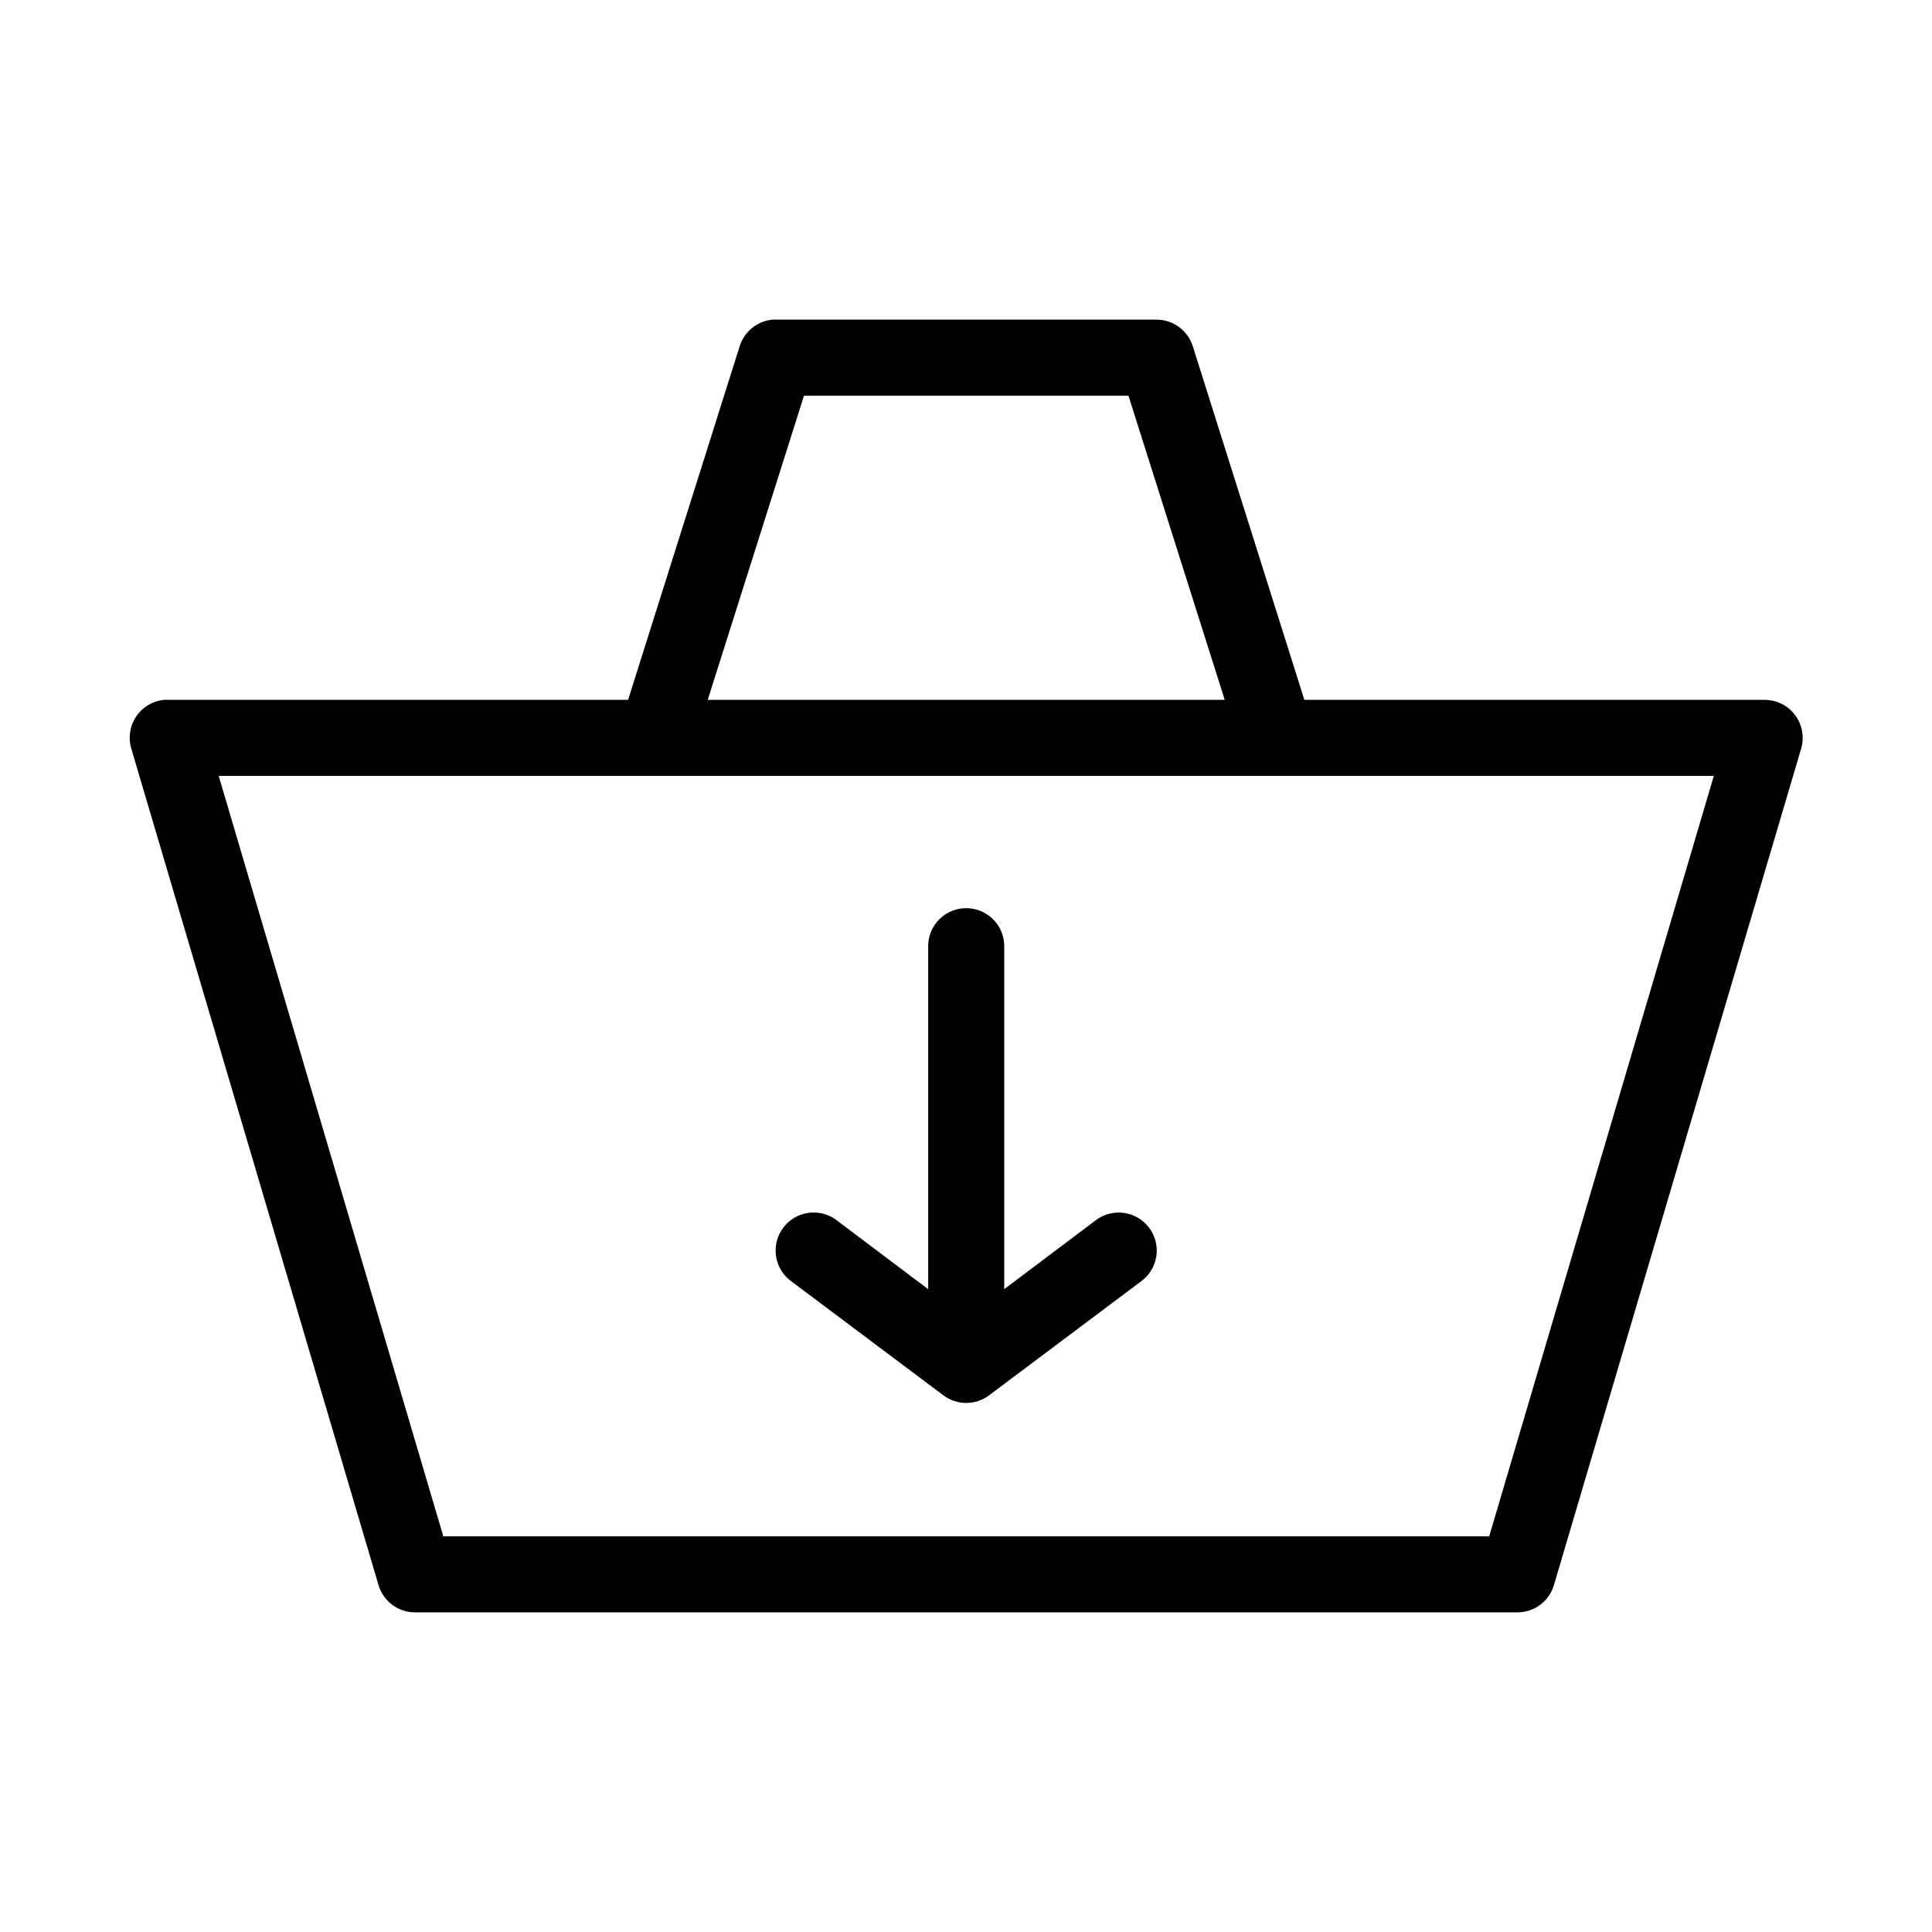 <?xml version="1.0" encoding="UTF-8"?>
<!-- Uploaded to: ICON Repo, www.svgrepo.com, Generator: ICON Repo Mixer Tools -->
<svg fill="#000000" width="800px" height="800px" version="1.1" viewBox="144 144 512 512" xmlns="http://www.w3.org/2000/svg">
 <path d="m348.72 228.71c-4.012 0.371-7.418 3.098-8.664 6.93l-29.605 93.832h-122.05v-0.004c-0.316-0.012-0.633-0.012-0.945 0-2.996 0.301-5.699 1.918-7.375 4.418-1.676 2.496-2.148 5.613-1.289 8.492l65.512 221.67 0.004 0.004c1.25 4.269 5.156 7.211 9.605 7.242h292.29c4.453-0.031 8.355-2.973 9.609-7.242l65.512-221.67v-0.004c0.887-3.031 0.301-6.309-1.586-8.848-1.887-2.535-4.859-4.039-8.02-4.062h-122.05l-29.605-93.832-0.004 0.004c-1.363-4.144-5.242-6.941-9.605-6.93h-100.79c-0.316-0.012-0.633-0.012-0.945 0zm8.348 20.152h85.984l25.512 80.605h-137.01zm-155.12 100.76h396.23l-59.527 201.52h-277.17l-59.527-201.52zm197.01 35.109h-0.004c-5.191 0.57-9.086 5.012-8.977 10.234v90.684l-24.254-18.262 0.004-0.004c-1.852-1.406-4.133-2.129-6.457-2.047-4.312 0.156-8.047 3.031-9.293 7.16-1.246 4.129 0.273 8.594 3.781 11.105l40.316 30.227c3.555 2.625 8.41 2.625 11.969 0l40.316-30.227h-0.004c2.191-1.574 3.656-3.957 4.078-6.621 0.418-2.66-0.25-5.379-1.848-7.547-1.602-2.168-4.004-3.606-6.672-3.988-2.668-0.387-5.379 0.312-7.527 1.938l-24.254 18.262v-90.684l0.004 0.004c0.062-2.902-1.129-5.691-3.273-7.652-2.141-1.957-5.023-2.898-7.91-2.582z"/>
</svg>